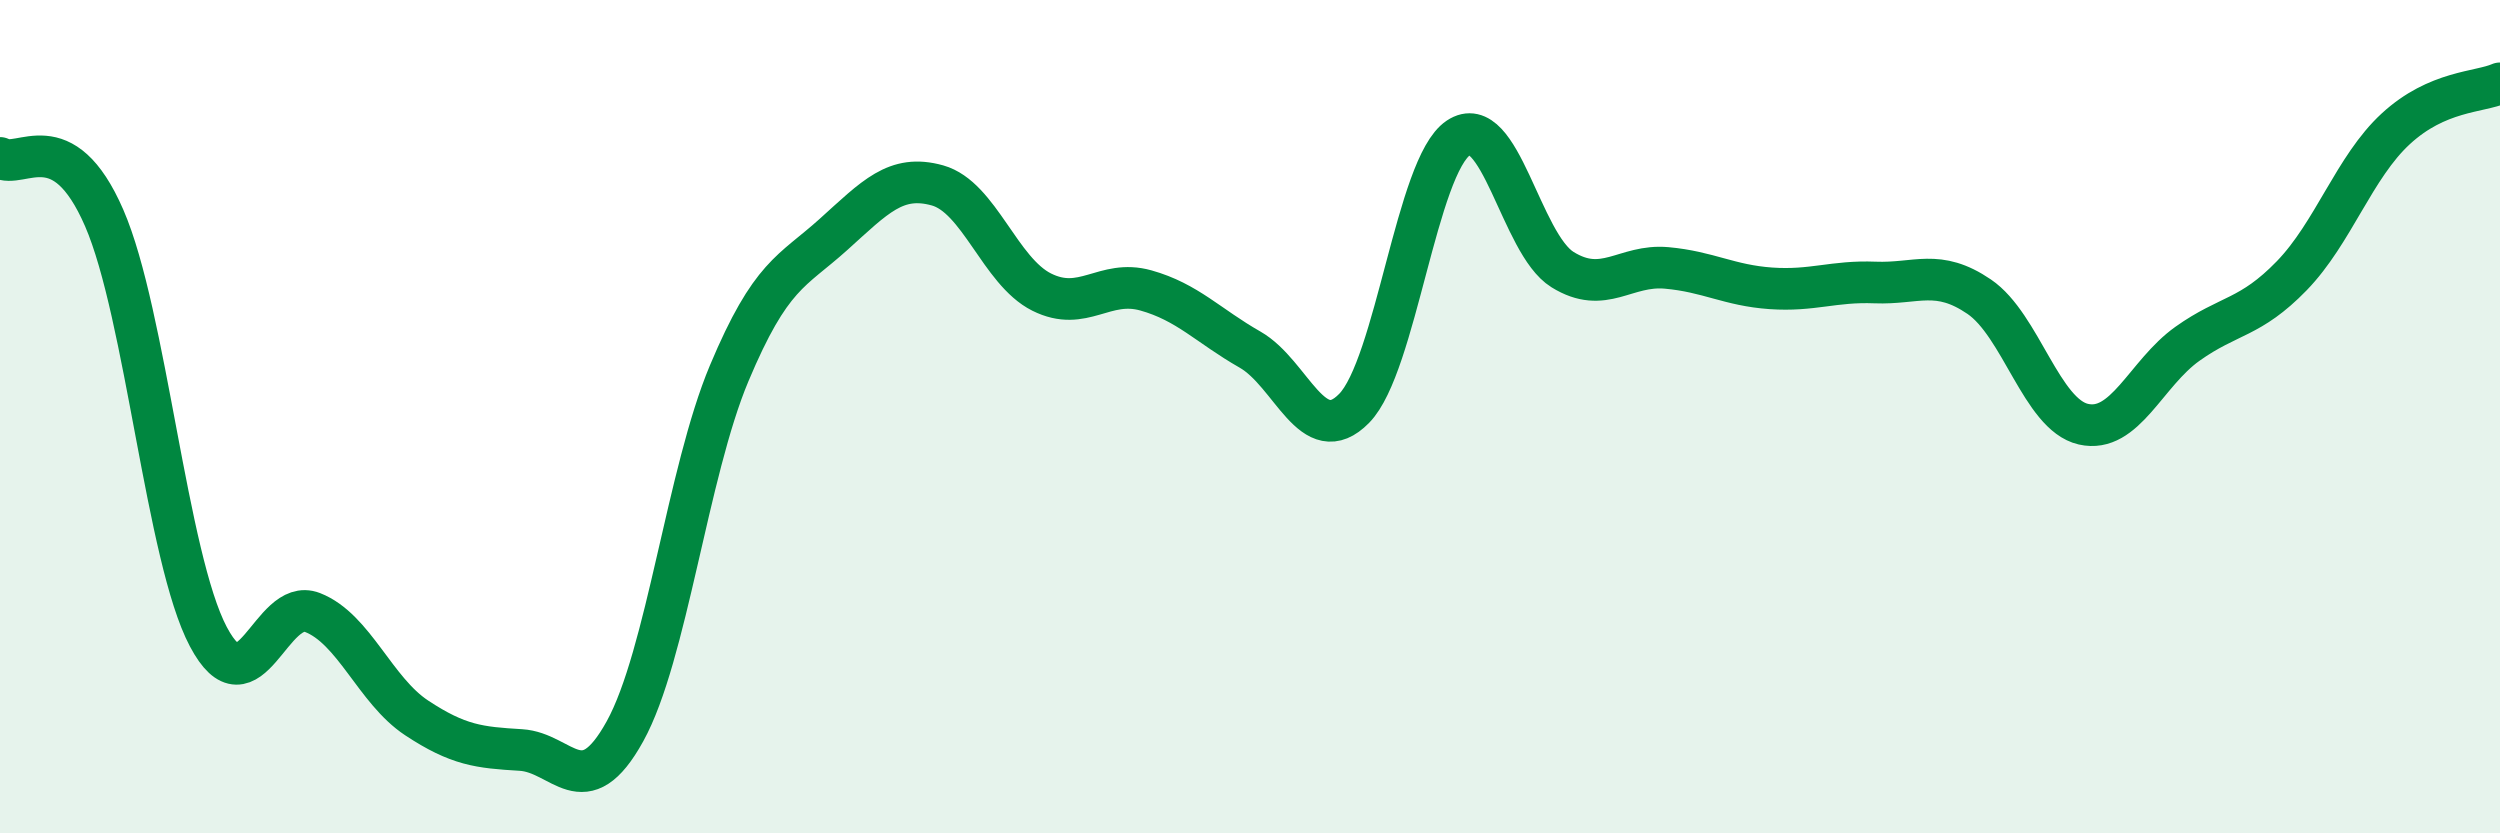 
    <svg width="60" height="20" viewBox="0 0 60 20" xmlns="http://www.w3.org/2000/svg">
      <path
        d="M 0,3.79 C 0.5,4.08 1.5,2.93 2.5,5.23 C 3.5,7.53 4,13.39 5,15.28 C 6,17.17 6.5,14.31 7.5,14.7 C 8.5,15.09 9,16.57 10,17.23 C 11,17.89 11.5,17.94 12.5,18 C 13.5,18.06 14,19.36 15,17.55 C 16,15.74 16.5,11.34 17.5,8.96 C 18.5,6.58 19,6.53 20,5.63 C 21,4.73 21.5,4.17 22.5,4.45 C 23.5,4.73 24,6.51 25,7.01 C 26,7.51 26.5,6.69 27.5,6.97 C 28.5,7.25 29,7.82 30,8.39 C 31,8.96 31.5,10.82 32.5,9.8 C 33.5,8.78 34,3.98 35,3.31 C 36,2.64 36.5,5.85 37.5,6.47 C 38.5,7.09 39,6.34 40,6.43 C 41,6.52 41.5,6.85 42.5,6.92 C 43.5,6.99 44,6.74 45,6.78 C 46,6.82 46.5,6.44 47.5,7.12 C 48.5,7.8 49,9.95 50,10.18 C 51,10.41 51.5,8.96 52.5,8.25 C 53.5,7.54 54,7.65 55,6.62 C 56,5.59 56.5,4.01 57.5,3.09 C 58.5,2.17 59.5,2.22 60,2L60 20L0 20Z"
        fill="#008740"
        opacity="0.1"
        stroke-linecap="round"
        stroke-linejoin="round"
      />
      <path
        d="M 0,3.79 C 0.5,4.08 1.5,2.93 2.5,5.23 C 3.5,7.53 4,13.39 5,15.28 C 6,17.17 6.5,14.31 7.5,14.7 C 8.5,15.09 9,16.57 10,17.23 C 11,17.89 11.5,17.94 12.5,18 C 13.5,18.06 14,19.36 15,17.55 C 16,15.74 16.5,11.34 17.5,8.96 C 18.5,6.58 19,6.53 20,5.63 C 21,4.73 21.5,4.17 22.5,4.45 C 23.5,4.73 24,6.51 25,7.01 C 26,7.51 26.5,6.69 27.5,6.97 C 28.5,7.25 29,7.82 30,8.39 C 31,8.96 31.5,10.82 32.5,9.8 C 33.5,8.78 34,3.98 35,3.31 C 36,2.64 36.5,5.85 37.5,6.47 C 38.5,7.09 39,6.34 40,6.43 C 41,6.52 41.5,6.85 42.5,6.92 C 43.5,6.99 44,6.74 45,6.78 C 46,6.82 46.5,6.44 47.5,7.12 C 48.5,7.8 49,9.95 50,10.18 C 51,10.41 51.5,8.96 52.5,8.25 C 53.5,7.54 54,7.65 55,6.62 C 56,5.59 56.5,4.01 57.5,3.09 C 58.5,2.17 59.5,2.22 60,2"
        stroke="#008740"
        stroke-width="1"
        fill="none"
        stroke-linecap="round"
        stroke-linejoin="round"
      />
    </svg>
  